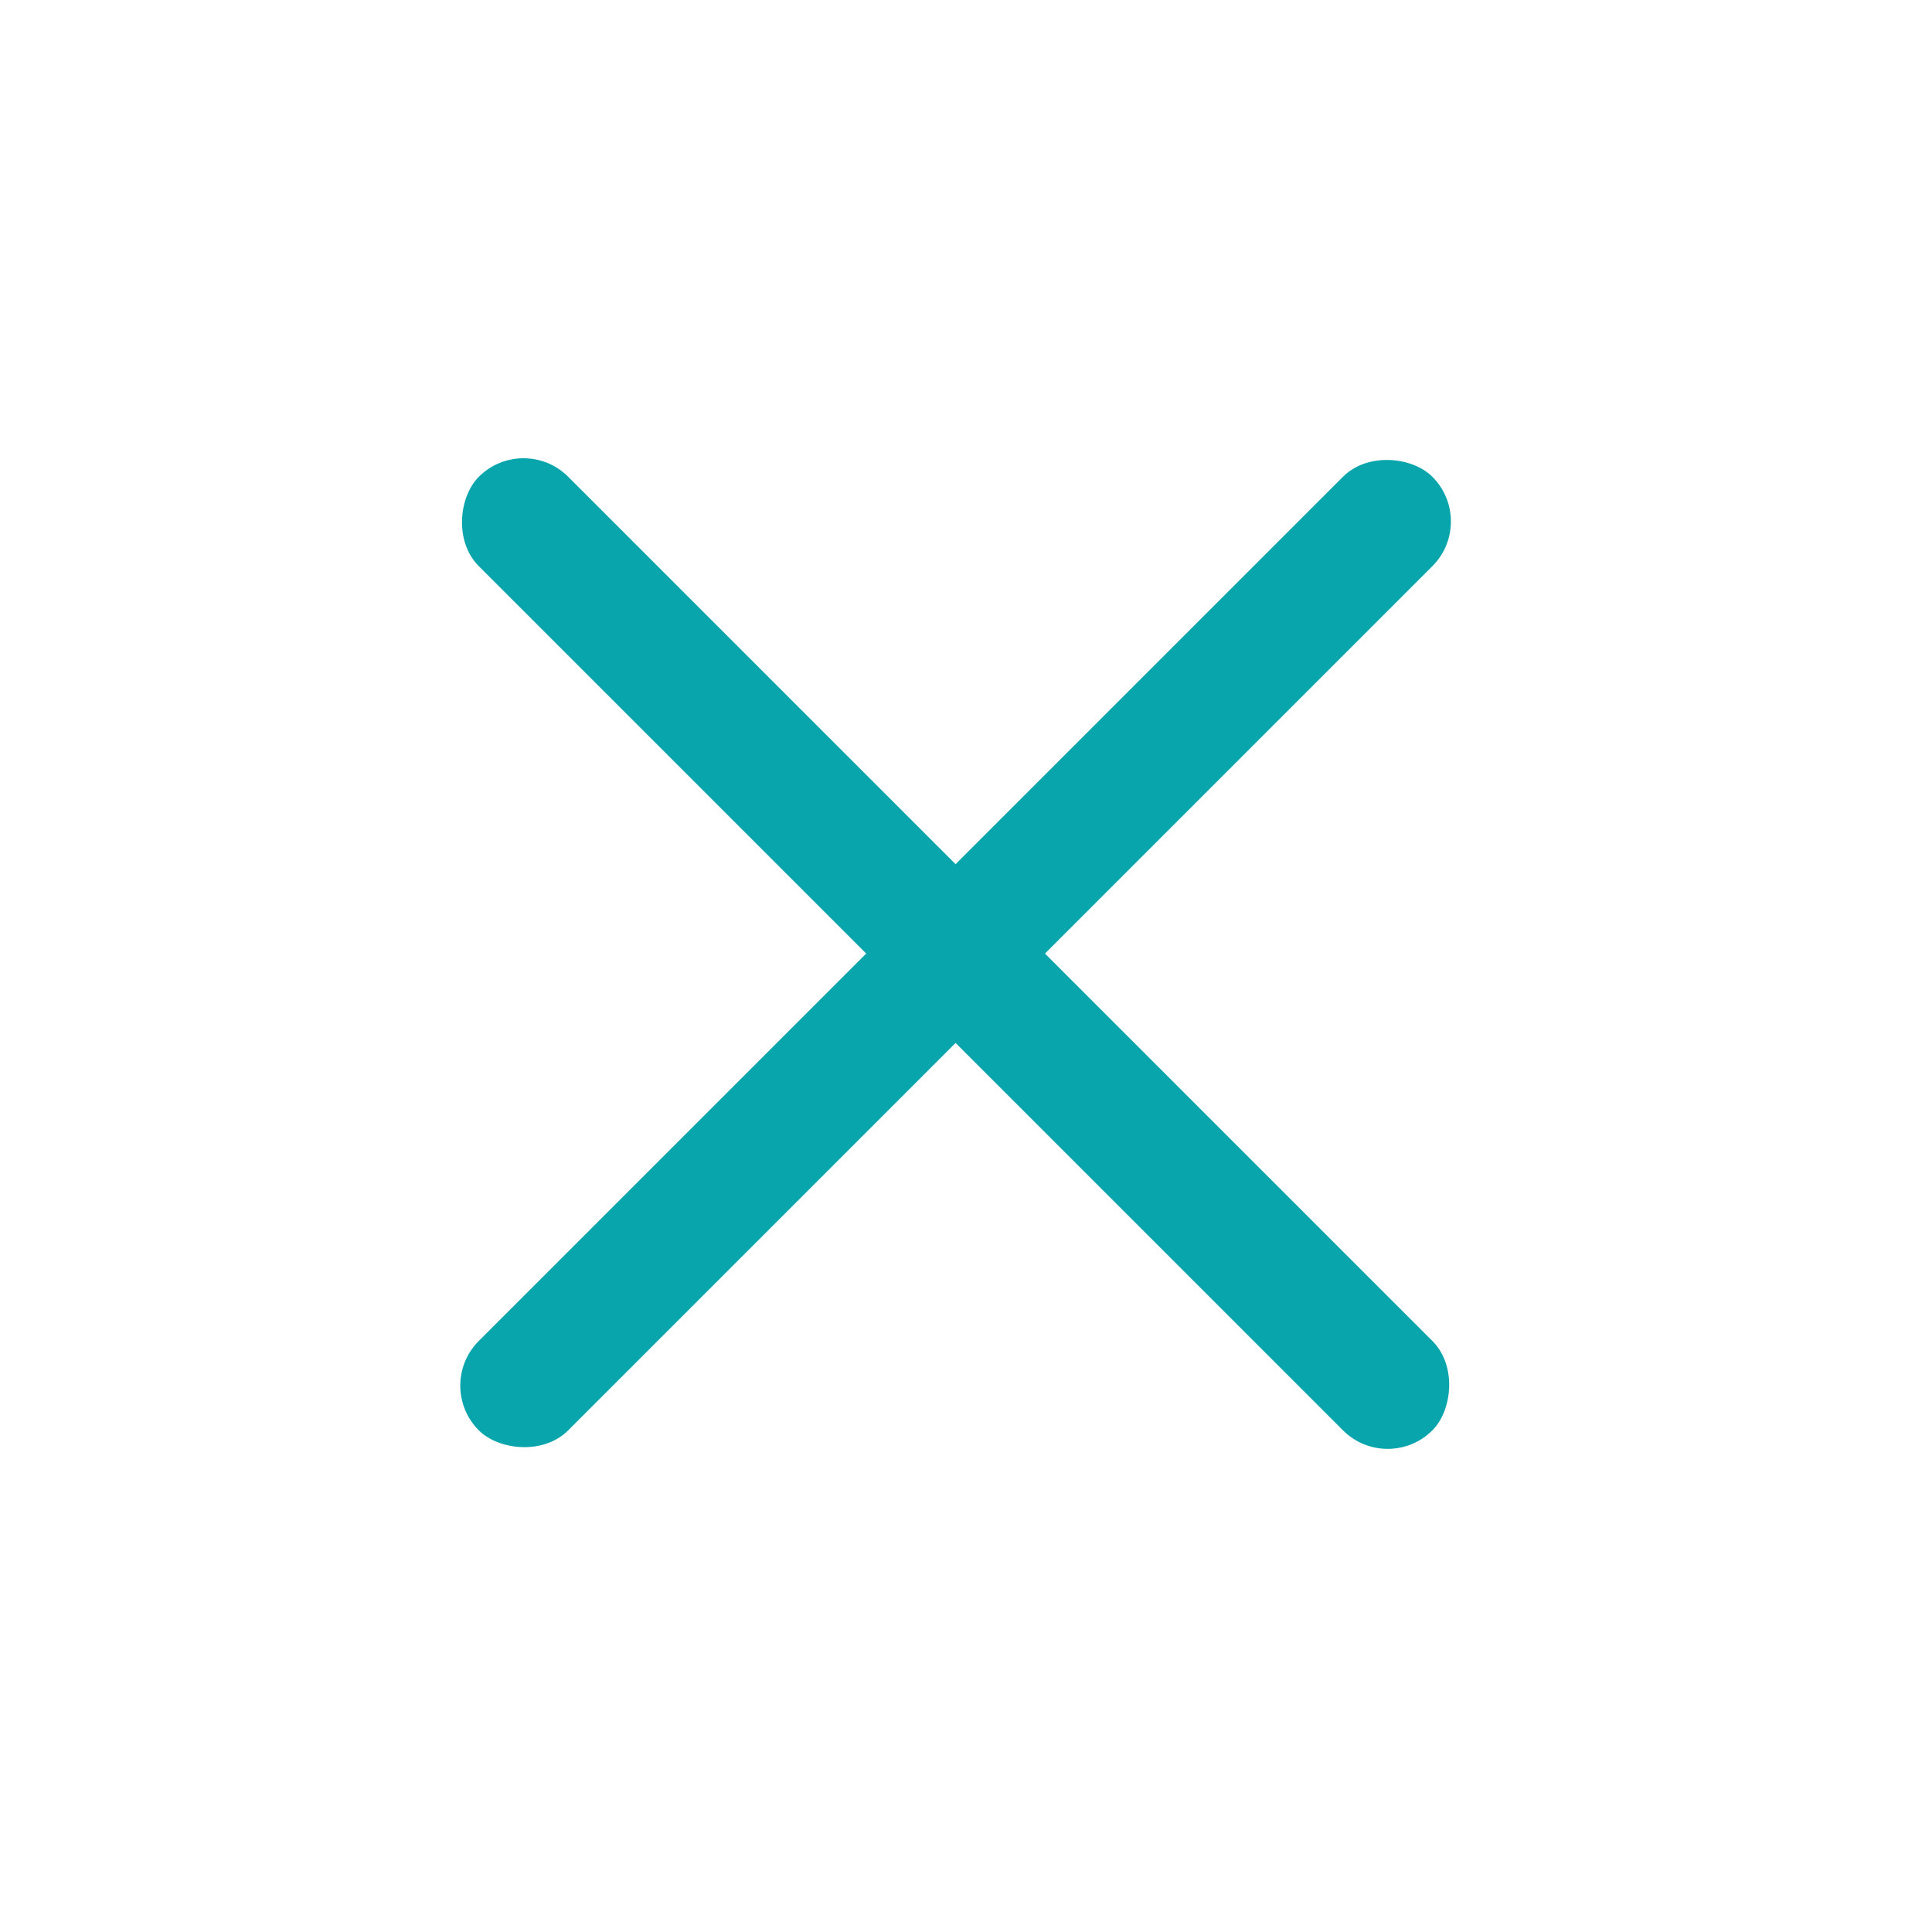 <svg width="34" height="34" viewBox="0 0 34 34" fill="none" xmlns="http://www.w3.org/2000/svg">
<rect x="9.213" y="7.604" width="23.732" height="2.225" rx="1.112" transform="rotate(45 9.213 7.604)" fill="#08A5AD"/>
<rect x="25.994" y="9.177" width="23.732" height="2.225" rx="1.112" transform="rotate(135 25.994 9.177)" fill="#08A5AD"/>
</svg>
